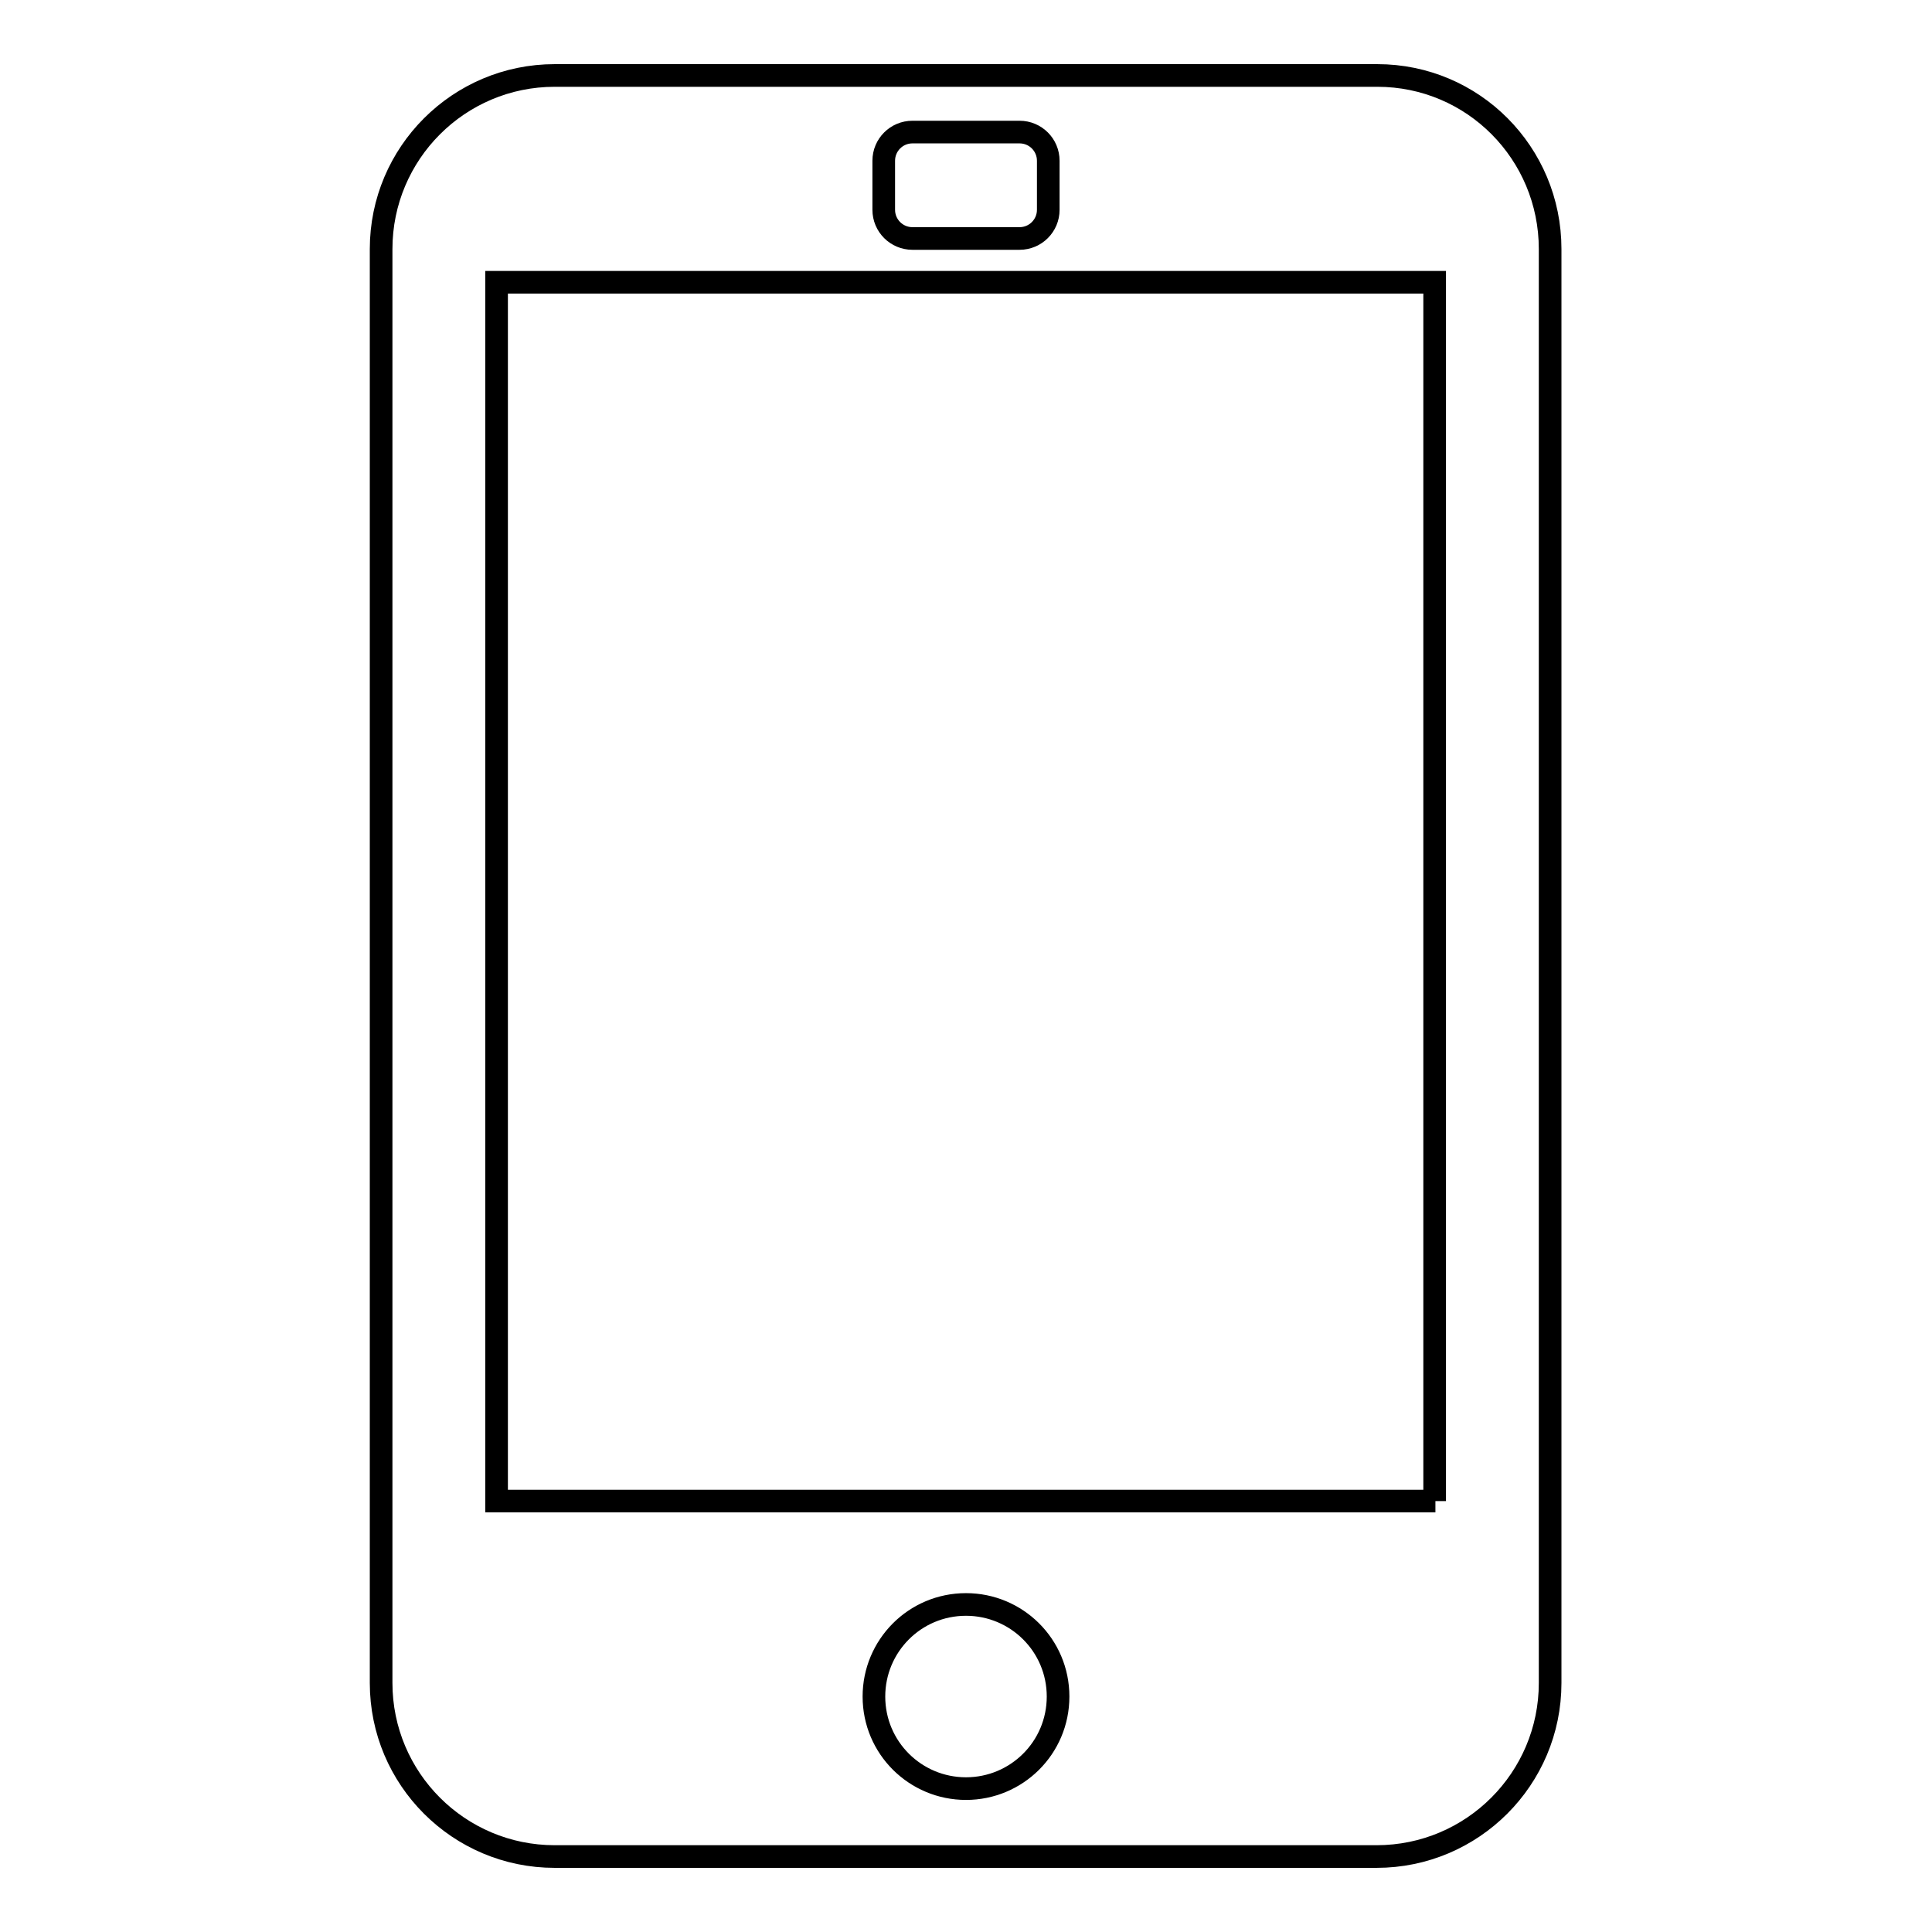 <?xml version="1.0" encoding="utf-8"?>
<!-- Svg Vector Icons : http://www.onlinewebfonts.com/icon -->
<!DOCTYPE svg PUBLIC "-//W3C//DTD SVG 1.1//EN" "http://www.w3.org/Graphics/SVG/1.1/DTD/svg11.dtd">
<svg version="1.1" xmlns="http://www.w3.org/2000/svg" xmlns:xlink="http://www.w3.org/1999/xlink" x="0px" y="0px" viewBox="0 0 256 256" enable-background="new 0 0 256 256" xml:space="preserve">
<g><g><path stroke-width="3" fill-opacity="0" stroke="#000000"  d="M182.5,10H73.5c-12.7,0-23,10.3-23,23V223c0,12.7,10.3,23,23,23h108.9c12.7,0,23-10.3,23-23V33C205.4,20.3,195.2,10,182.5,10z M117.1,21.3c0-2.1,1.7-3.8,3.8-3.8h14.2c2.1,0,3.8,1.7,3.8,3.8v6.5c0,2.1-1.7,3.8-3.8,3.8h-14.2c-2.1,0-3.8-1.7-3.8-3.8V21.3z M128,237c-6.7,0-12.2-5.4-12.2-12.2c0-6.7,5.4-12.2,12.2-12.2c6.7,0,12.2,5.4,12.2,12.2C140.2,231.6,134.7,237,128,237z M190.2,198.9H65.8V37.4h124.3V198.9z"/></g></g>
</svg>
